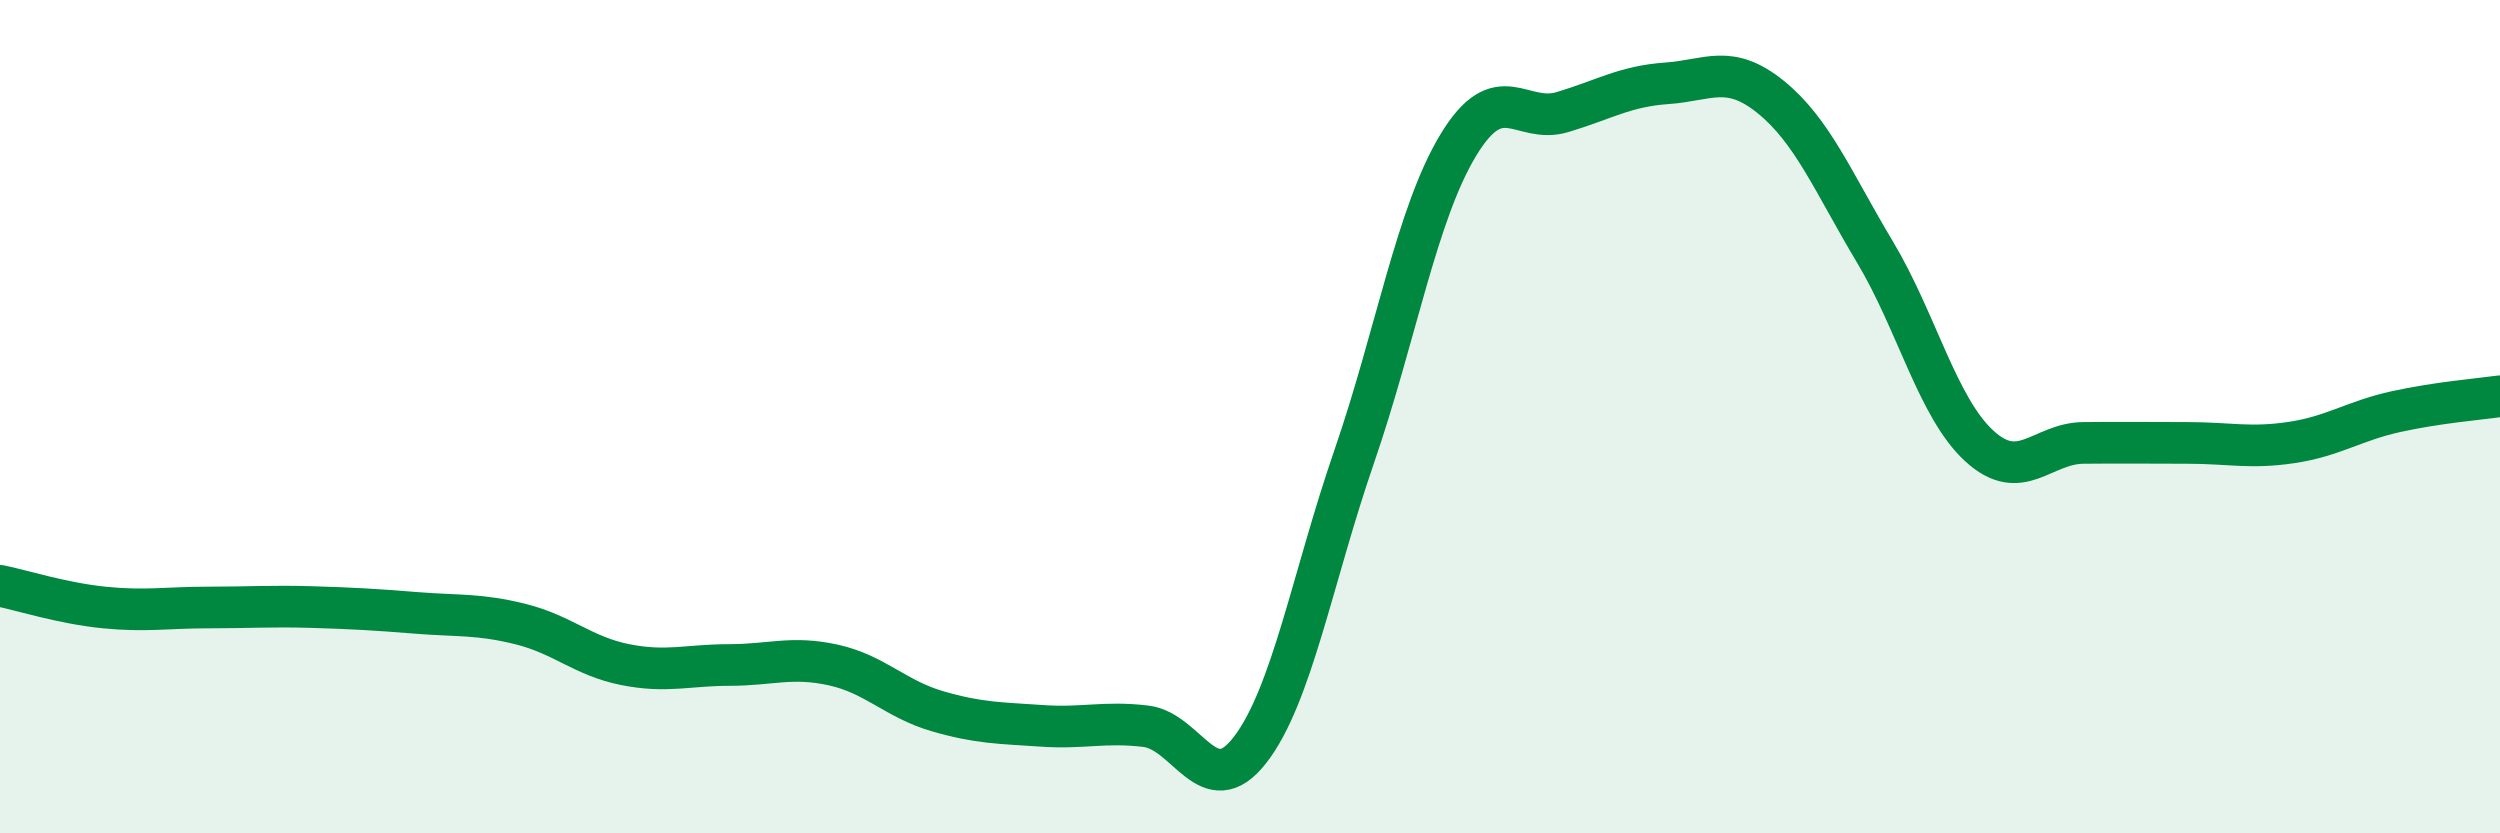 
    <svg width="60" height="20" viewBox="0 0 60 20" xmlns="http://www.w3.org/2000/svg">
      <path
        d="M 0,14.06 C 0.5,14.16 1.5,14.48 2.5,14.58 C 3.5,14.68 4,14.58 5,14.58 C 6,14.58 6.5,14.54 7.5,14.57 C 8.5,14.6 9,14.63 10,14.71 C 11,14.79 11.5,14.73 12.5,14.98 C 13.5,15.23 14,15.75 15,15.95 C 16,16.15 16.5,15.96 17.5,15.96 C 18.5,15.96 19,15.74 20,15.96 C 21,16.18 21.5,16.78 22.5,17.07 C 23.5,17.36 24,17.35 25,17.42 C 26,17.49 26.5,17.31 27.5,17.43 C 28.5,17.55 29,19.29 30,18 C 31,16.71 31.5,13.86 32.5,10.96 C 33.5,8.06 34,5.13 35,3.48 C 36,1.83 36.5,2.99 37.5,2.69 C 38.5,2.39 39,2.07 40,2 C 41,1.93 41.5,1.52 42.5,2.33 C 43.5,3.14 44,4.38 45,6.05 C 46,7.72 46.5,9.78 47.5,10.7 C 48.5,11.62 49,10.64 50,10.63 C 51,10.62 51.5,10.63 52.5,10.63 C 53.5,10.63 54,10.77 55,10.62 C 56,10.47 56.5,10.1 57.5,9.88 C 58.5,9.66 59.5,9.58 60,9.51L60 20L0 20Z"
        fill="#008740"
        opacity="0.1"
        stroke-linecap="round"
        stroke-linejoin="round"
      />
      <path
        d="M 0,14.06 C 0.5,14.16 1.5,14.48 2.5,14.58 C 3.5,14.68 4,14.58 5,14.58 C 6,14.58 6.5,14.54 7.5,14.57 C 8.5,14.6 9,14.63 10,14.71 C 11,14.79 11.5,14.73 12.5,14.98 C 13.5,15.23 14,15.75 15,15.95 C 16,16.15 16.5,15.96 17.5,15.96 C 18.5,15.96 19,15.74 20,15.96 C 21,16.18 21.5,16.78 22.5,17.07 C 23.5,17.36 24,17.35 25,17.42 C 26,17.49 26.5,17.31 27.5,17.43 C 28.5,17.55 29,19.29 30,18 C 31,16.71 31.5,13.86 32.5,10.96 C 33.5,8.06 34,5.13 35,3.48 C 36,1.83 36.5,2.99 37.5,2.69 C 38.5,2.39 39,2.07 40,2 C 41,1.93 41.5,1.52 42.5,2.33 C 43.5,3.14 44,4.38 45,6.05 C 46,7.72 46.5,9.78 47.5,10.7 C 48.5,11.62 49,10.64 50,10.63 C 51,10.62 51.5,10.63 52.5,10.63 C 53.5,10.63 54,10.77 55,10.62 C 56,10.47 56.5,10.1 57.5,9.88 C 58.5,9.66 59.5,9.58 60,9.51"
        stroke="#008740"
        stroke-width="1"
        fill="none"
        stroke-linecap="round"
        stroke-linejoin="round"
      />
    </svg>
  
